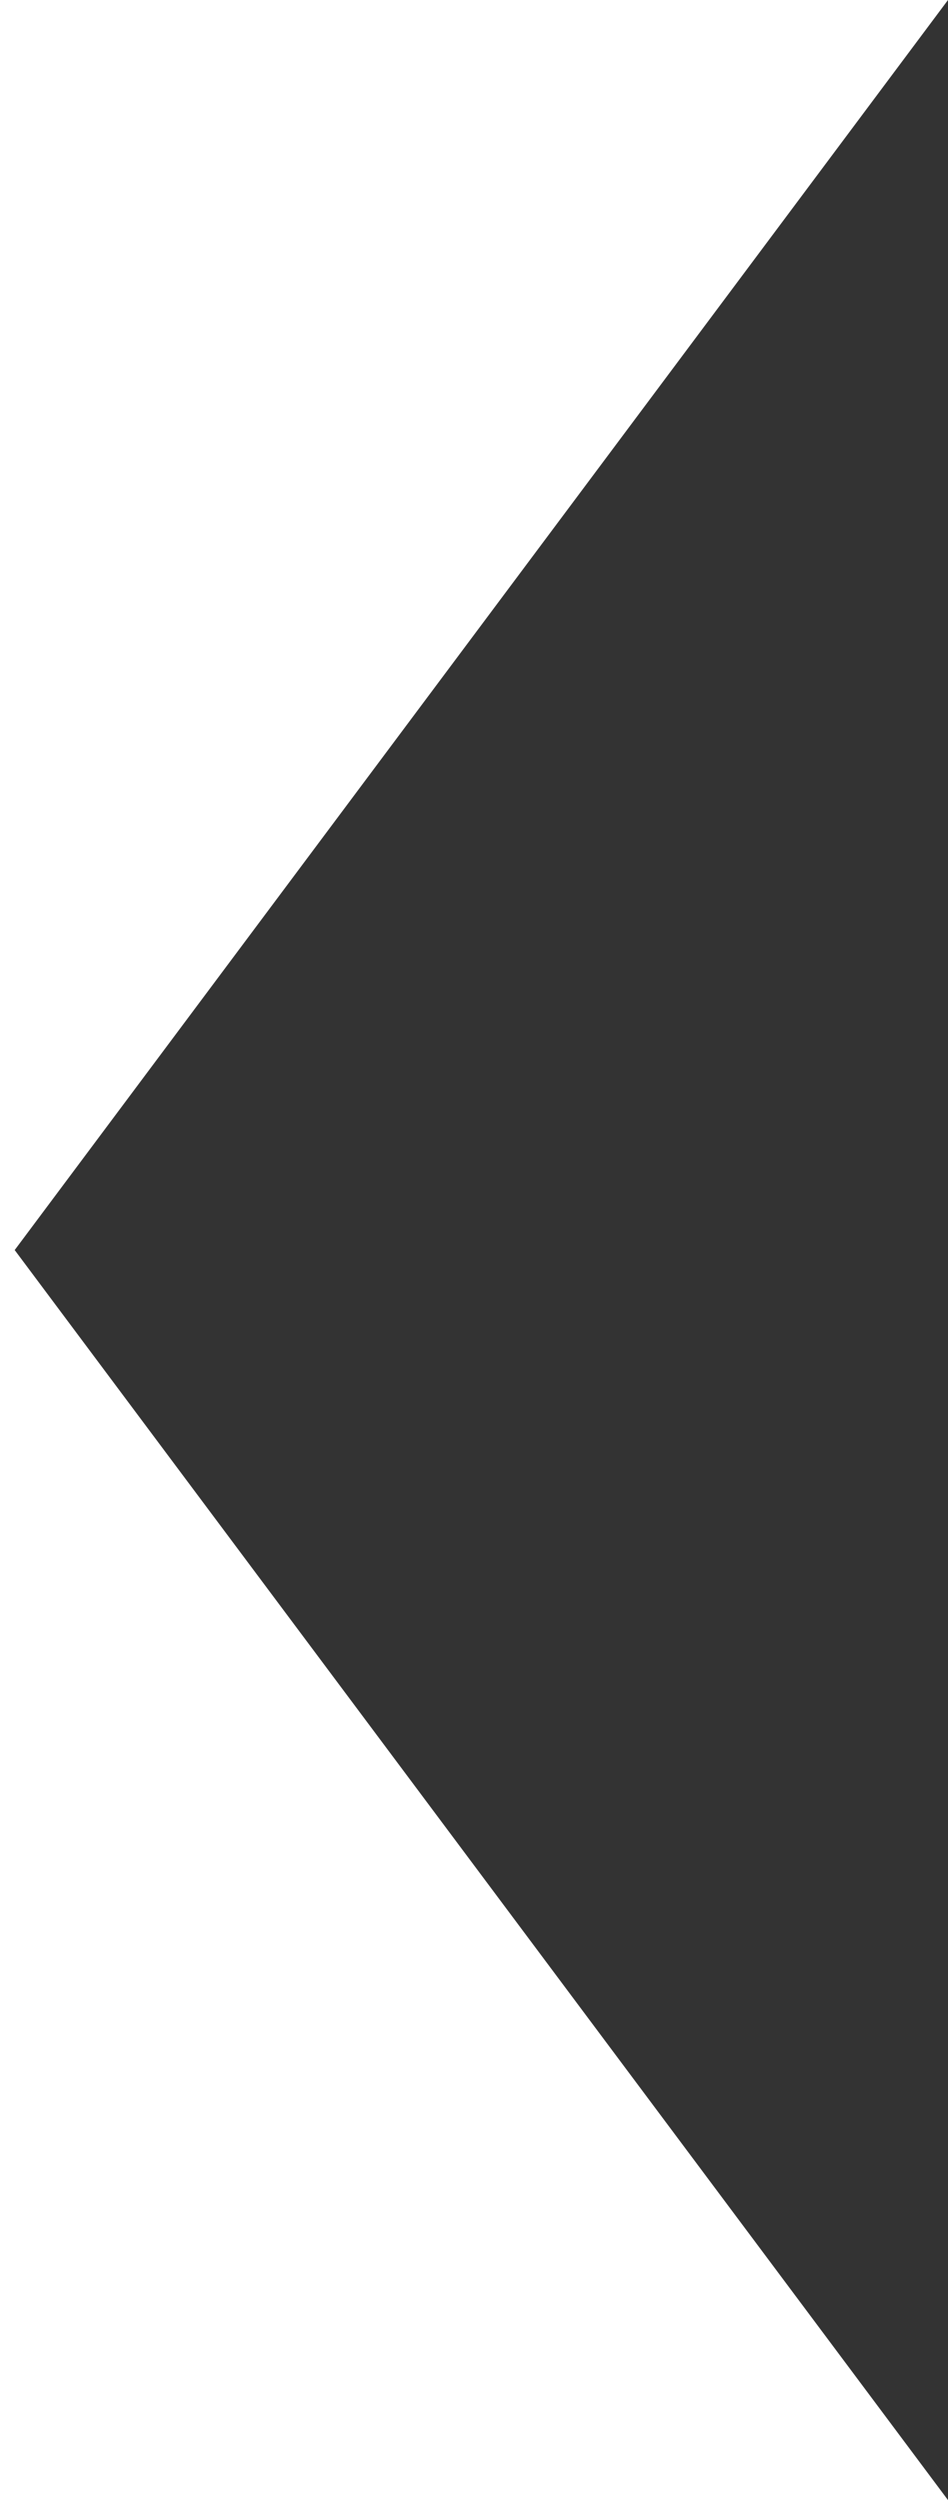 <svg width="197" height="519" viewBox="0 0 197 519" fill="none" xmlns="http://www.w3.org/2000/svg">
<rect x="0" y="0" width="197" height="519" fill="#333333" stroke="none"/>
<path d="M0 0H197L3.052 259.5L197 519H0V259.5V0Z" fill="white"/>
</svg>
